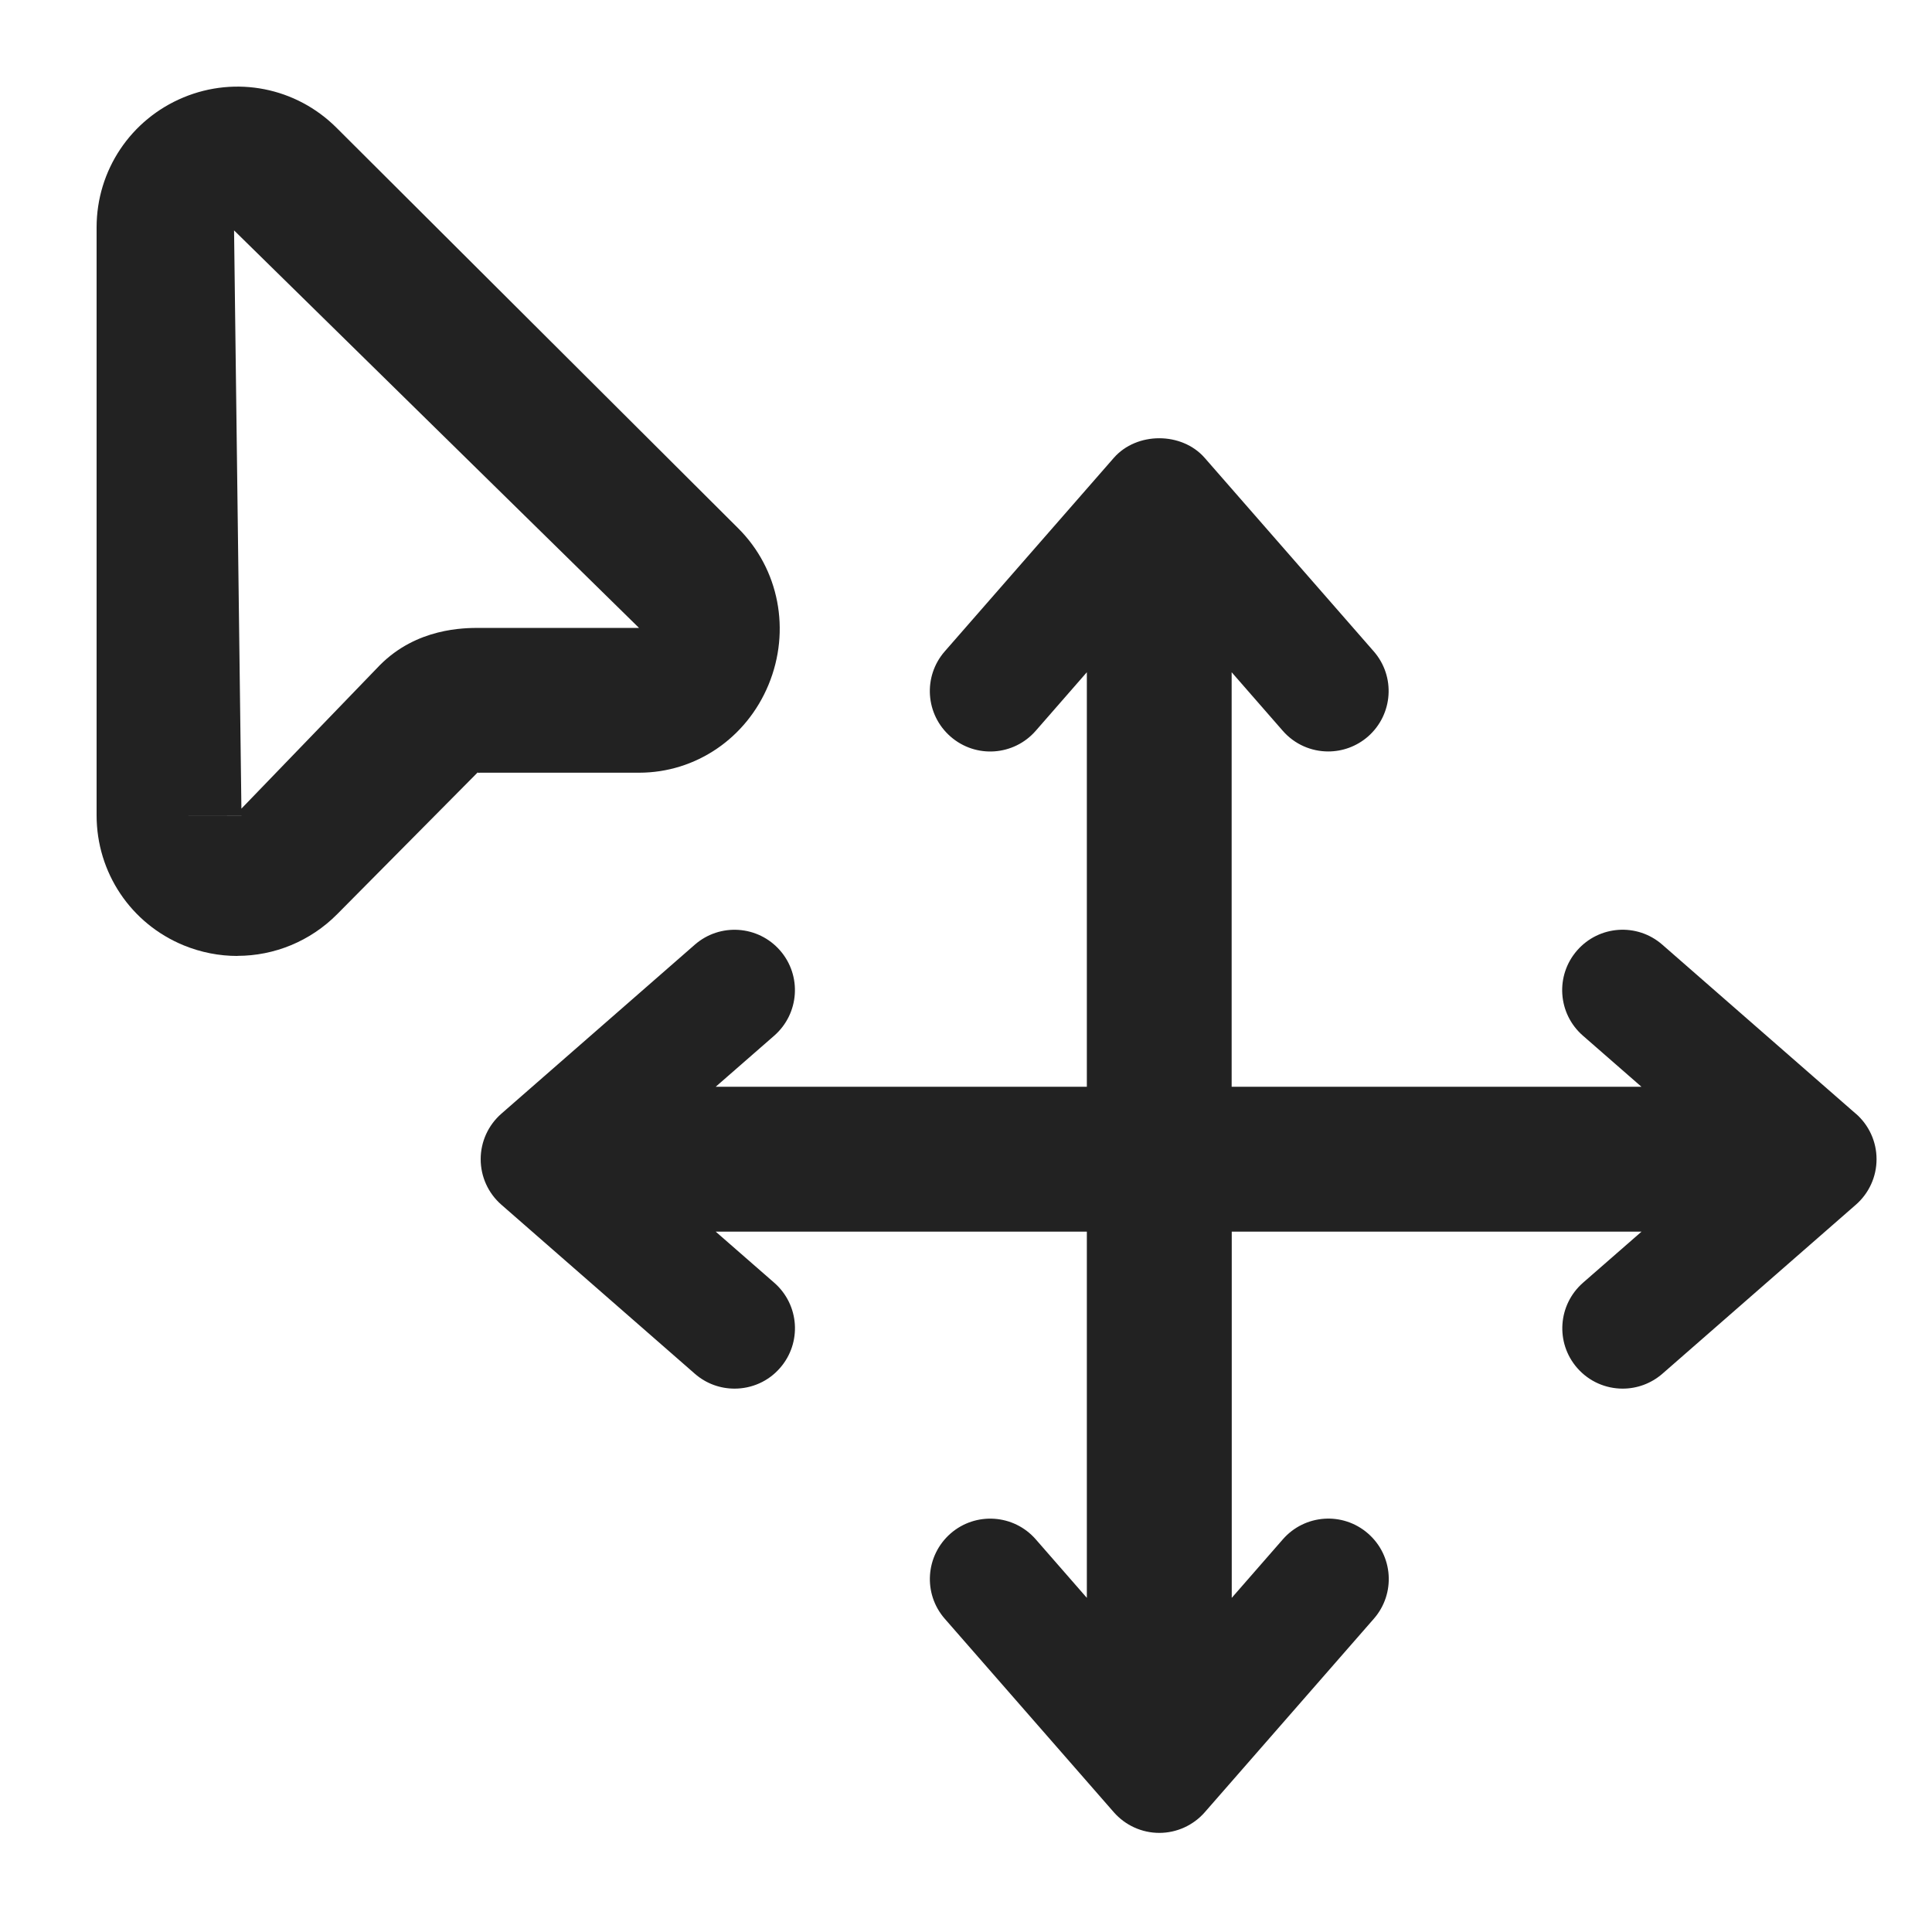 <?xml version="1.0" encoding="UTF-8"?>
<svg xmlns="http://www.w3.org/2000/svg" width="20" height="20" viewBox="0 0 20 20">
  <path d="m2.457,9.896c-.187,0-.375-.036-.556-.11-.547-.225-.901-.753-.901-1.346V2.354c0-.591.353-1.118.898-1.345.545-.227,1.167-.104,1.585.313l4.16,4.148c.422.421.545,1.056.313,1.618-.229.554-.754.911-1.34.911h-1.65c-.009.003-.02,0-.022-.002l-1.454,1.467c-.279.281-.652.431-1.032.431Zm-.707-1.456l.75.001v-.001h-.75Zm.673-6.055l.076,5.986,1.432-1.484c.383-.387.873-.387,1.034-.387h1.65L2.423,2.385Z" fill="#222"/>
  <path d="m19.211,11.529l-2.003-1.75c-.261-.228-.655-.2-.882.06-.227.26-.201.654.06.882l.606.529h-4.242v-4.291l.529.606c.124.142.297.214.471.214.146,0,.292-.051.411-.154.26-.228.287-.622.06-.882l-1.75-2.003c-.237-.271-.704-.271-.941,0l-1.75,2.003c-.227.26-.201.654.06.882.261.228.655.2.882-.06l.529-.606v4.291h-3.842l.606-.529c.26-.228.287-.622.06-.882s-.622-.287-.882-.06l-2.003,1.75c-.136.119-.214.29-.214.471s.078.352.214.471l2.003,1.75c.119.104.265.154.411.154.174,0,.348-.072.471-.214.227-.26.201-.654-.06-.882l-.606-.529h3.842v3.791l-.529-.606c-.227-.26-.622-.287-.882-.06-.26.228-.287.622-.06.882l1.75,2.003c.119.136.291.214.471.214s.352-.078.471-.214l1.75-2.003c.227-.26.201-.654-.06-.882-.261-.228-.655-.2-.882.06l-.529.606v-3.791h4.242l-.606.529c-.26.228-.287.622-.06.882.124.142.297.214.471.214.146,0,.292-.051.411-.154l2.003-1.75c.136-.119.214-.29.214-.471s-.078-.352-.214-.471Z" fill="#222"/>
</svg>